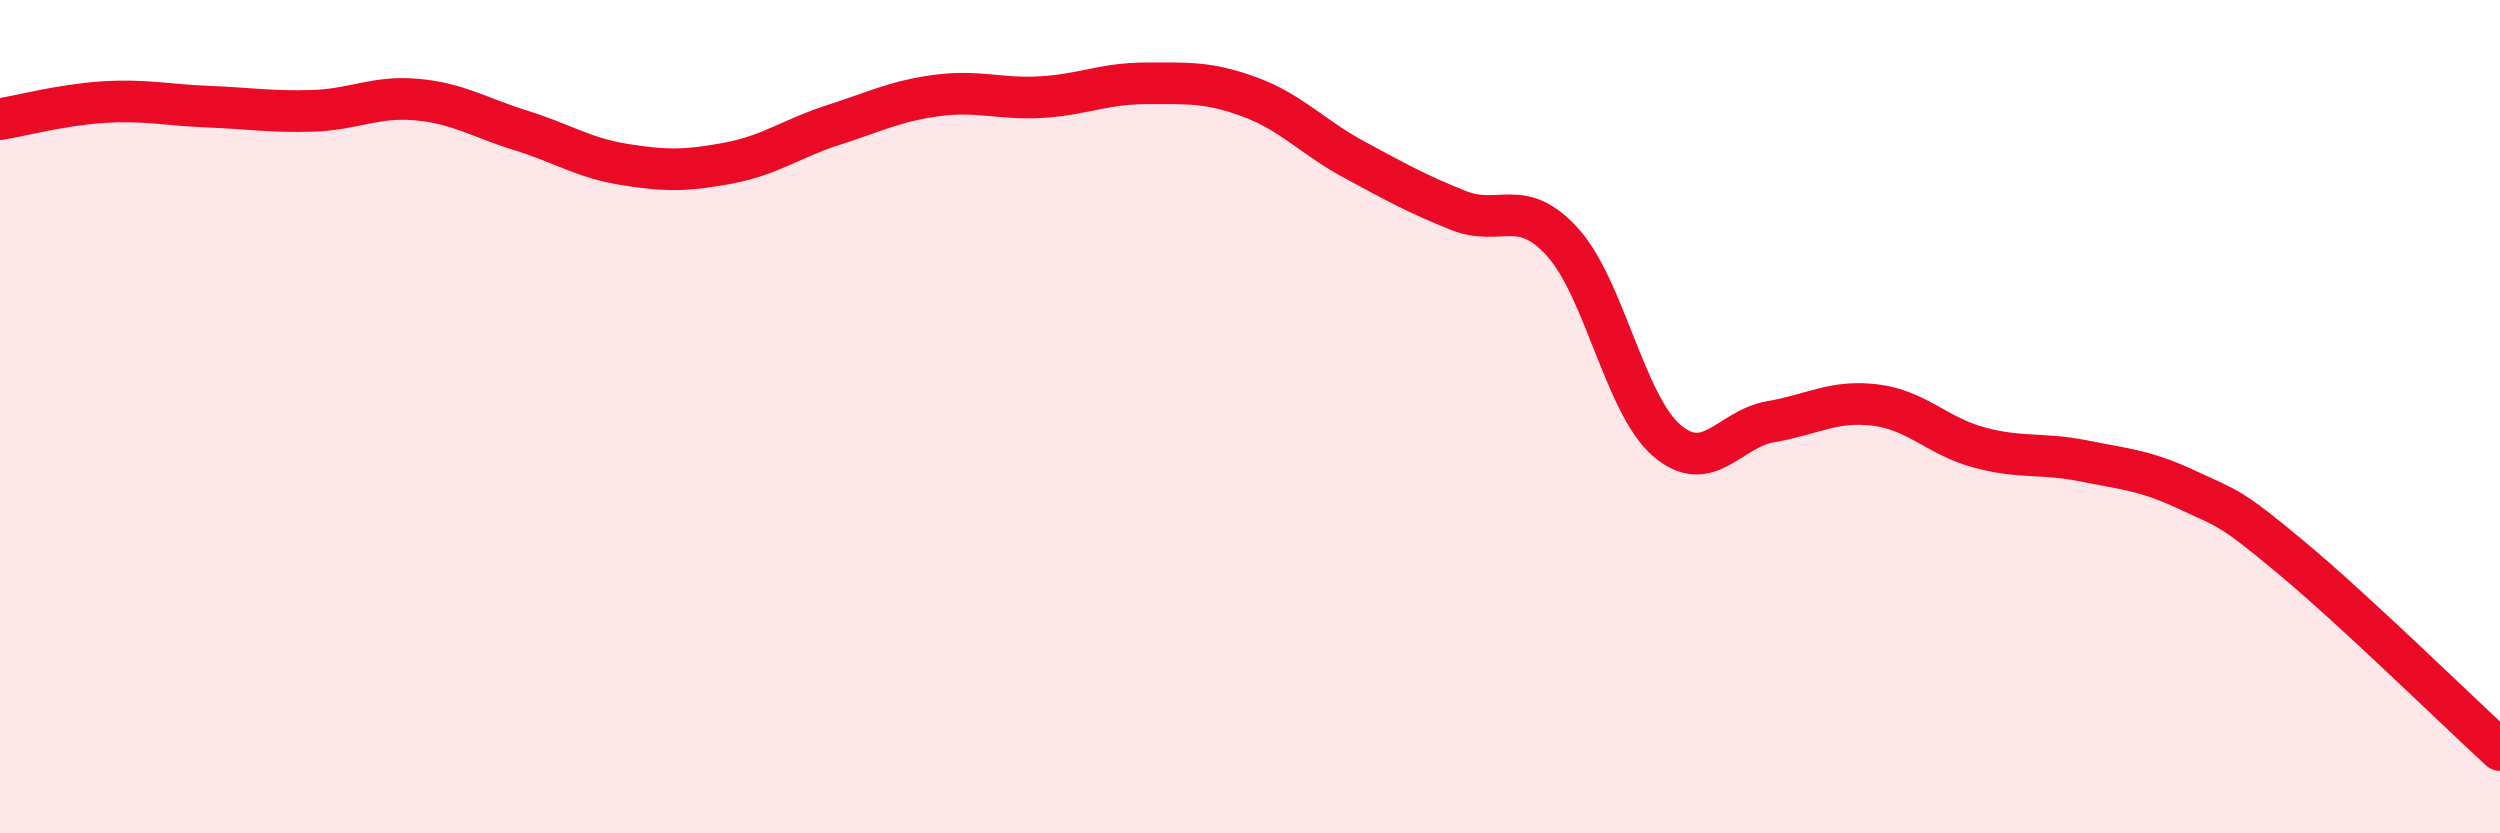 
    <svg width="60" height="20" viewBox="0 0 60 20" xmlns="http://www.w3.org/2000/svg">
      <path
        d="M 0,2.86 C 0.5,2.78 1.5,2.51 2.5,2.45 C 3.5,2.39 4,2.52 5,2.56 C 6,2.6 6.5,2.69 7.5,2.66 C 8.5,2.63 9,2.3 10,2.39 C 11,2.48 11.5,2.82 12.5,3.13 C 13.5,3.44 14,3.79 15,3.95 C 16,4.11 16.5,4.1 17.5,3.91 C 18.5,3.72 19,3.32 20,3 C 21,2.68 21.5,2.42 22.5,2.29 C 23.5,2.16 24,2.39 25,2.33 C 26,2.27 26.5,2 27.5,2 C 28.5,2 29,1.96 30,2.33 C 31,2.7 31.5,3.29 32.5,3.83 C 33.5,4.37 34,4.65 35,5.05 C 36,5.45 36.5,4.71 37.5,5.81 C 38.5,6.91 39,9.71 40,10.57 C 41,11.43 41.5,10.29 42.5,10.12 C 43.5,9.95 44,9.6 45,9.72 C 46,9.84 46.5,10.47 47.5,10.74 C 48.5,11.01 49,10.86 50,11.06 C 51,11.26 51.5,11.29 52.5,11.76 C 53.5,12.23 53.5,12.14 55,13.39 C 56.5,14.64 59,17.08 60,18L60 20L0 20Z"
        fill="#EB0A25"
        opacity="0.1"
        stroke-linecap="round"
        stroke-linejoin="round"
      />
      <path
        d="M 0,2.86 C 0.5,2.78 1.5,2.51 2.5,2.45 C 3.5,2.39 4,2.52 5,2.56 C 6,2.6 6.5,2.69 7.5,2.66 C 8.5,2.63 9,2.3 10,2.39 C 11,2.48 11.5,2.82 12.5,3.13 C 13.5,3.44 14,3.79 15,3.95 C 16,4.11 16.5,4.1 17.5,3.91 C 18.5,3.72 19,3.32 20,3 C 21,2.68 21.5,2.42 22.5,2.29 C 23.5,2.16 24,2.39 25,2.33 C 26,2.27 26.5,2 27.5,2 C 28.5,2 29,1.96 30,2.33 C 31,2.7 31.5,3.29 32.5,3.83 C 33.5,4.37 34,4.65 35,5.05 C 36,5.45 36.5,4.71 37.5,5.81 C 38.5,6.91 39,9.71 40,10.57 C 41,11.43 41.5,10.29 42.5,10.12 C 43.5,9.95 44,9.6 45,9.72 C 46,9.84 46.5,10.47 47.5,10.74 C 48.5,11.01 49,10.86 50,11.06 C 51,11.26 51.5,11.29 52.5,11.76 C 53.5,12.23 53.5,12.14 55,13.39 C 56.5,14.64 59,17.08 60,18"
        stroke="#EB0A25"
        stroke-width="1"
        fill="none"
        stroke-linecap="round"
        stroke-linejoin="round"
      />
    </svg>
  
